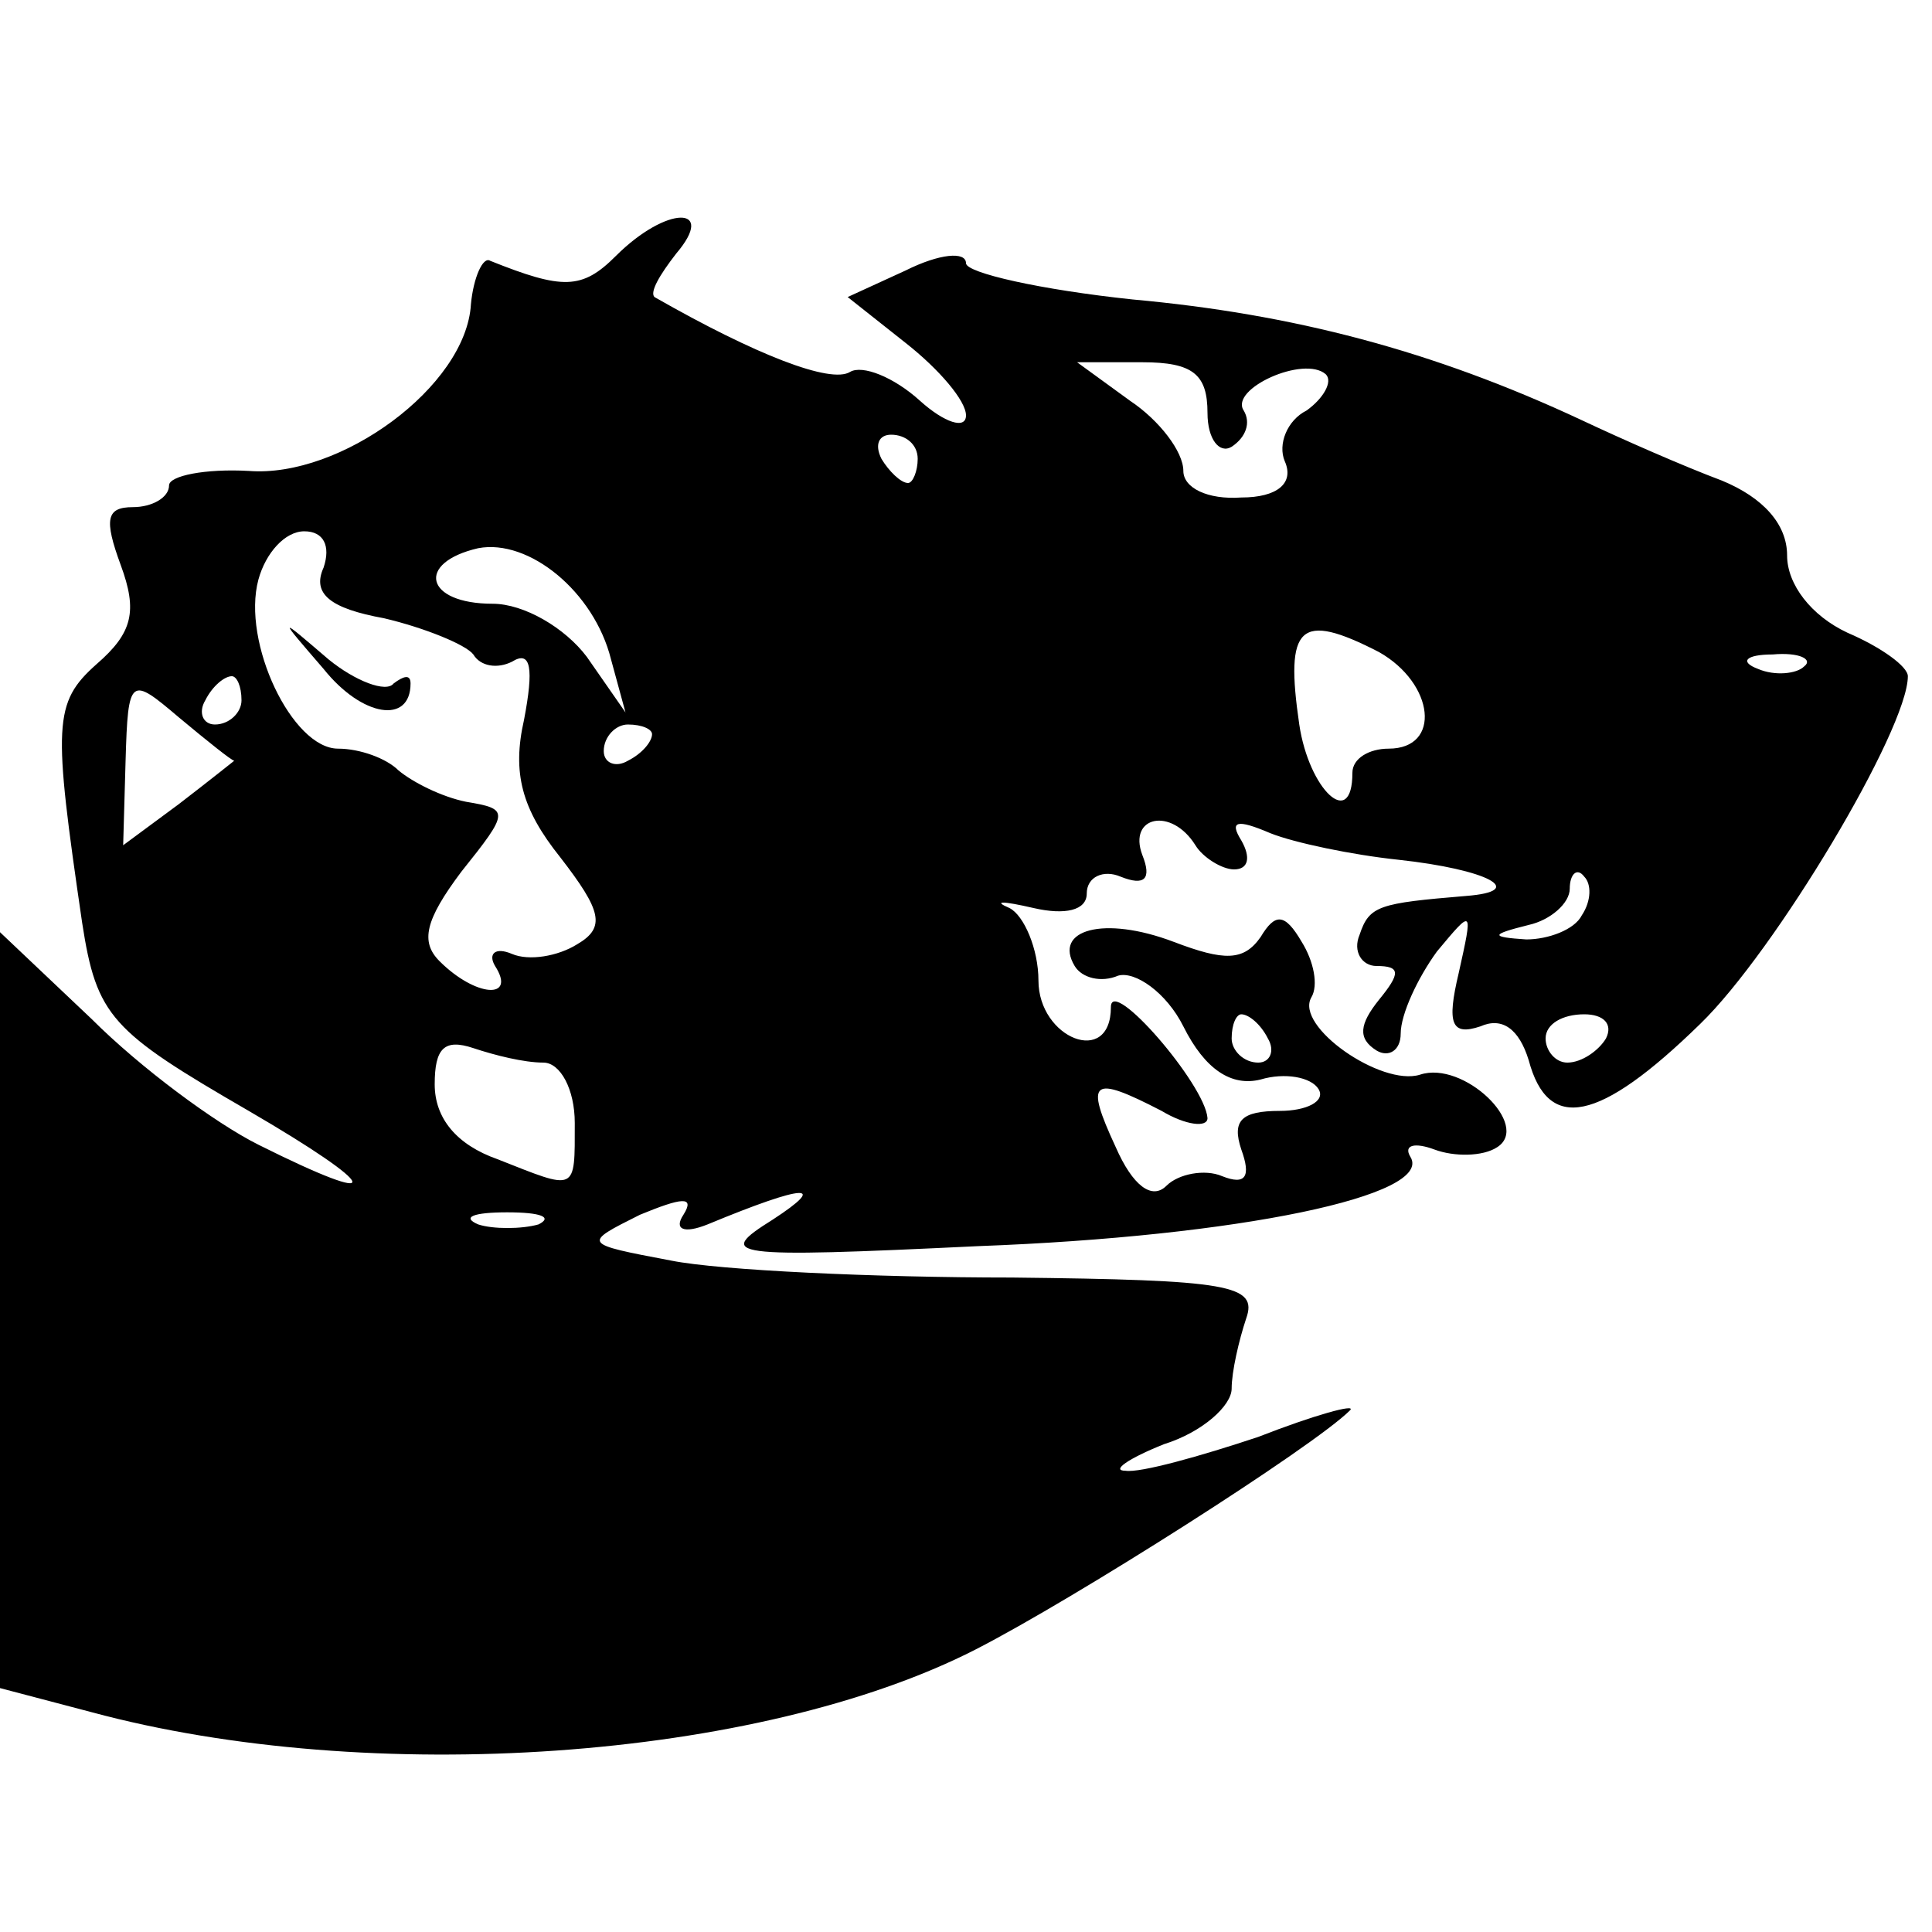 <?xml version="1.0" standalone="no"?>
<!DOCTYPE svg PUBLIC "-//W3C//DTD SVG 20010904//EN"
 "http://www.w3.org/TR/2001/REC-SVG-20010904/DTD/svg10.dtd">
<svg version="1.0" xmlns="http://www.w3.org/2000/svg"
 width="80pt" height="80pt" viewBox="0 0 80 80"
 preserveAspectRatio="xMidYMid meet">
<g transform="translate(0,80) scale(0.1,-0.1)"
fill="#000000" stroke="none">
<path d="M255 694 c-14 -14 -22 -14 -52 -2 -3 2 -7 -7 -8 -18 -2 -34 -54 -72
-92 -69 -18 1 -33 -2 -33 -6 0 -5 -7 -9 -15 -9 -11 0 -12 -5 -5 -24 7 -19 5
-28 -10 -41 -18 -16 -18 -25 -6 -107 6 -39 12 -45 69 -78 55 -32 58 -41 4 -14
-18 9 -49 32 -69 52 l-38 36 0 -157 0 -156 38 -10 c115 -31 276 -20 366 26 41
21 140 84 155 99 3 3 -15 -2 -38 -11 -24 -8 -49 -15 -55 -14 -6 0 1 5 16 11
16 5 28 16 28 23 0 7 3 20 6 29 5 14 -7 16 -97 17 -57 0 -121 3 -141 7 -37 7
-37 7 -13 19 17 7 23 8 18 0 -4 -6 0 -8 10 -4 41 17 50 17 27 2 -24 -15 -19
-16 85 -11 108 4 189 21 179 37 -3 5 2 6 10 3 8 -3 20 -3 26 1 14 9 -14 36
-32 30 -16 -5 -52 20 -45 32 3 5 1 15 -4 23 -7 12 -11 12 -17 2 -7 -10 -15
-10 -36 -2 -29 11 -50 5 -41 -10 3 -5 11 -7 18 -4 7 2 20 -7 27 -21 9 -18 20
-25 32 -22 10 3 21 1 24 -4 3 -5 -5 -9 -16 -9 -16 0 -20 -4 -16 -16 4 -11 2
-15 -8 -11 -7 3 -18 1 -23 -4 -6 -6 -14 0 -21 16 -13 28 -10 30 19 15 10 -6
19 -7 19 -3 -1 14 -40 59 -40 46 0 -25 -30 -13 -30 11 0 13 -6 27 -12 30 -7 3
-3 3 10 0 13 -3 22 -1 22 6 0 7 7 10 14 7 10 -4 13 -1 9 9 -6 16 12 20 22 4 3
-5 11 -10 16 -10 6 0 7 5 3 12 -5 8 -2 9 12 3 10 -4 34 -9 53 -11 37 -4 54
-13 28 -15 -36 -3 -40 -4 -44 -16 -3 -7 1 -13 7 -13 10 0 10 -3 1 -14 -8 -10
-9 -16 -1 -21 5 -3 10 0 10 7 0 8 7 23 15 34 15 18 15 18 9 -9 -5 -21 -3 -26
9 -22 9 4 16 -1 20 -14 8 -30 29 -26 71 15 31 30 86 122 86 144 0 4 -11 12
-25 18 -15 7 -25 20 -25 32 0 13 -10 24 -27 31 -16 6 -41 17 -58 25 -62 29
-120 44 -186 50 -38 4 -69 11 -69 15 0 5 -11 4 -25 -3 l-24 -11 24 -19 c14
-11 25 -24 25 -30 0 -6 -9 -3 -19 6 -11 10 -24 15 -29 12 -8 -5 -39 7 -81 31
-2 2 2 9 9 18 17 20 -4 20 -25 -1z m245 -65 c0 -11 5 -17 10 -14 6 4 8 10 5
15 -6 9 25 23 34 15 3 -3 -1 -10 -8 -15 -8 -4 -12 -14 -9 -21 4 -9 -3 -15 -18
-15 -14 -1 -24 4 -24 11 0 8 -10 21 -22 29 l-22 16 27 0 c21 0 27 -5 27 -21z
m-120 -19 c0 -5 -2 -10 -4 -10 -3 0 -8 5 -11 10 -3 6 -1 10 4 10 6 0 11 -4 11
-10z m-246 -45 c-5 -11 3 -17 25 -21 17 -4 34 -11 37 -15 3 -5 10 -6 16 -3 8
5 9 -3 5 -24 -5 -22 -1 -37 15 -57 17 -22 19 -29 7 -36 -8 -5 -20 -7 -27 -4
-7 3 -10 0 -7 -5 9 -14 -8 -13 -23 2 -8 8 -6 17 9 37 20 25 20 26 2 29 -10 2
-22 8 -28 13 -5 5 -16 9 -25 9 -19 0 -40 44 -33 70 3 11 11 20 19 20 8 0 11
-6 8 -15z m119 -38 l6 -22 -16 23 c-9 12 -26 22 -39 22 -28 0 -32 17 -6 23 21
4 48 -18 55 -46z m318 3 c23 -13 26 -40 4 -40 -8 0 -15 -4 -15 -10 0 -24 -18
-7 -22 20 -6 41 0 47 33 30z m176 -6 c-3 -3 -12 -4 -19 -1 -8 3 -5 6 6 6 11 1
17 -2 13 -5z m-650 -39 c0 0 -10 -8 -23 -18 l-23 -17 1 35 c1 35 2 35 22 18
12 -10 22 -18 23 -18z m3 25 c0 -5 -5 -10 -11 -10 -5 0 -7 5 -4 10 3 6 8 10
11 10 2 0 4 -4 4 -10z m170 -14 c0 -3 -4 -8 -10 -11 -5 -3 -10 -1 -10 4 0 6 5
11 10 11 6 0 10 -2 10 -4z m385 -75 c-3 -6 -14 -10 -23 -10 -15 1 -15 2 1 6 9
2 17 9 17 15 0 6 3 9 6 5 3 -3 3 -10 -1 -16z m-130 -51 c3 -5 1 -10 -4 -10 -6
0 -11 5 -11 10 0 6 2 10 4 10 3 0 8 -4 11 -10z m140 0 c-3 -5 -10 -10 -16 -10
-5 0 -9 5 -9 10 0 6 7 10 16 10 8 0 12 -4 9 -10z m-440 -10 c7 0 13 -11 13
-25 0 -29 1 -28 -32 -15 -17 6 -26 17 -26 31 0 15 4 19 16 15 9 -3 21 -6 29
-6z m-2 -67 c-7 -2 -19 -2 -25 0 -7 3 -2 5 12 5 14 0 19 -2 13 -5z"/>
<path d="M134 523 c16 -20 36 -23 36 -6 0 4 -3 3 -7 0 -3 -4 -16 1 -27 10 -21
18 -21 18 -2 -4z"/>
</g>
</svg>
